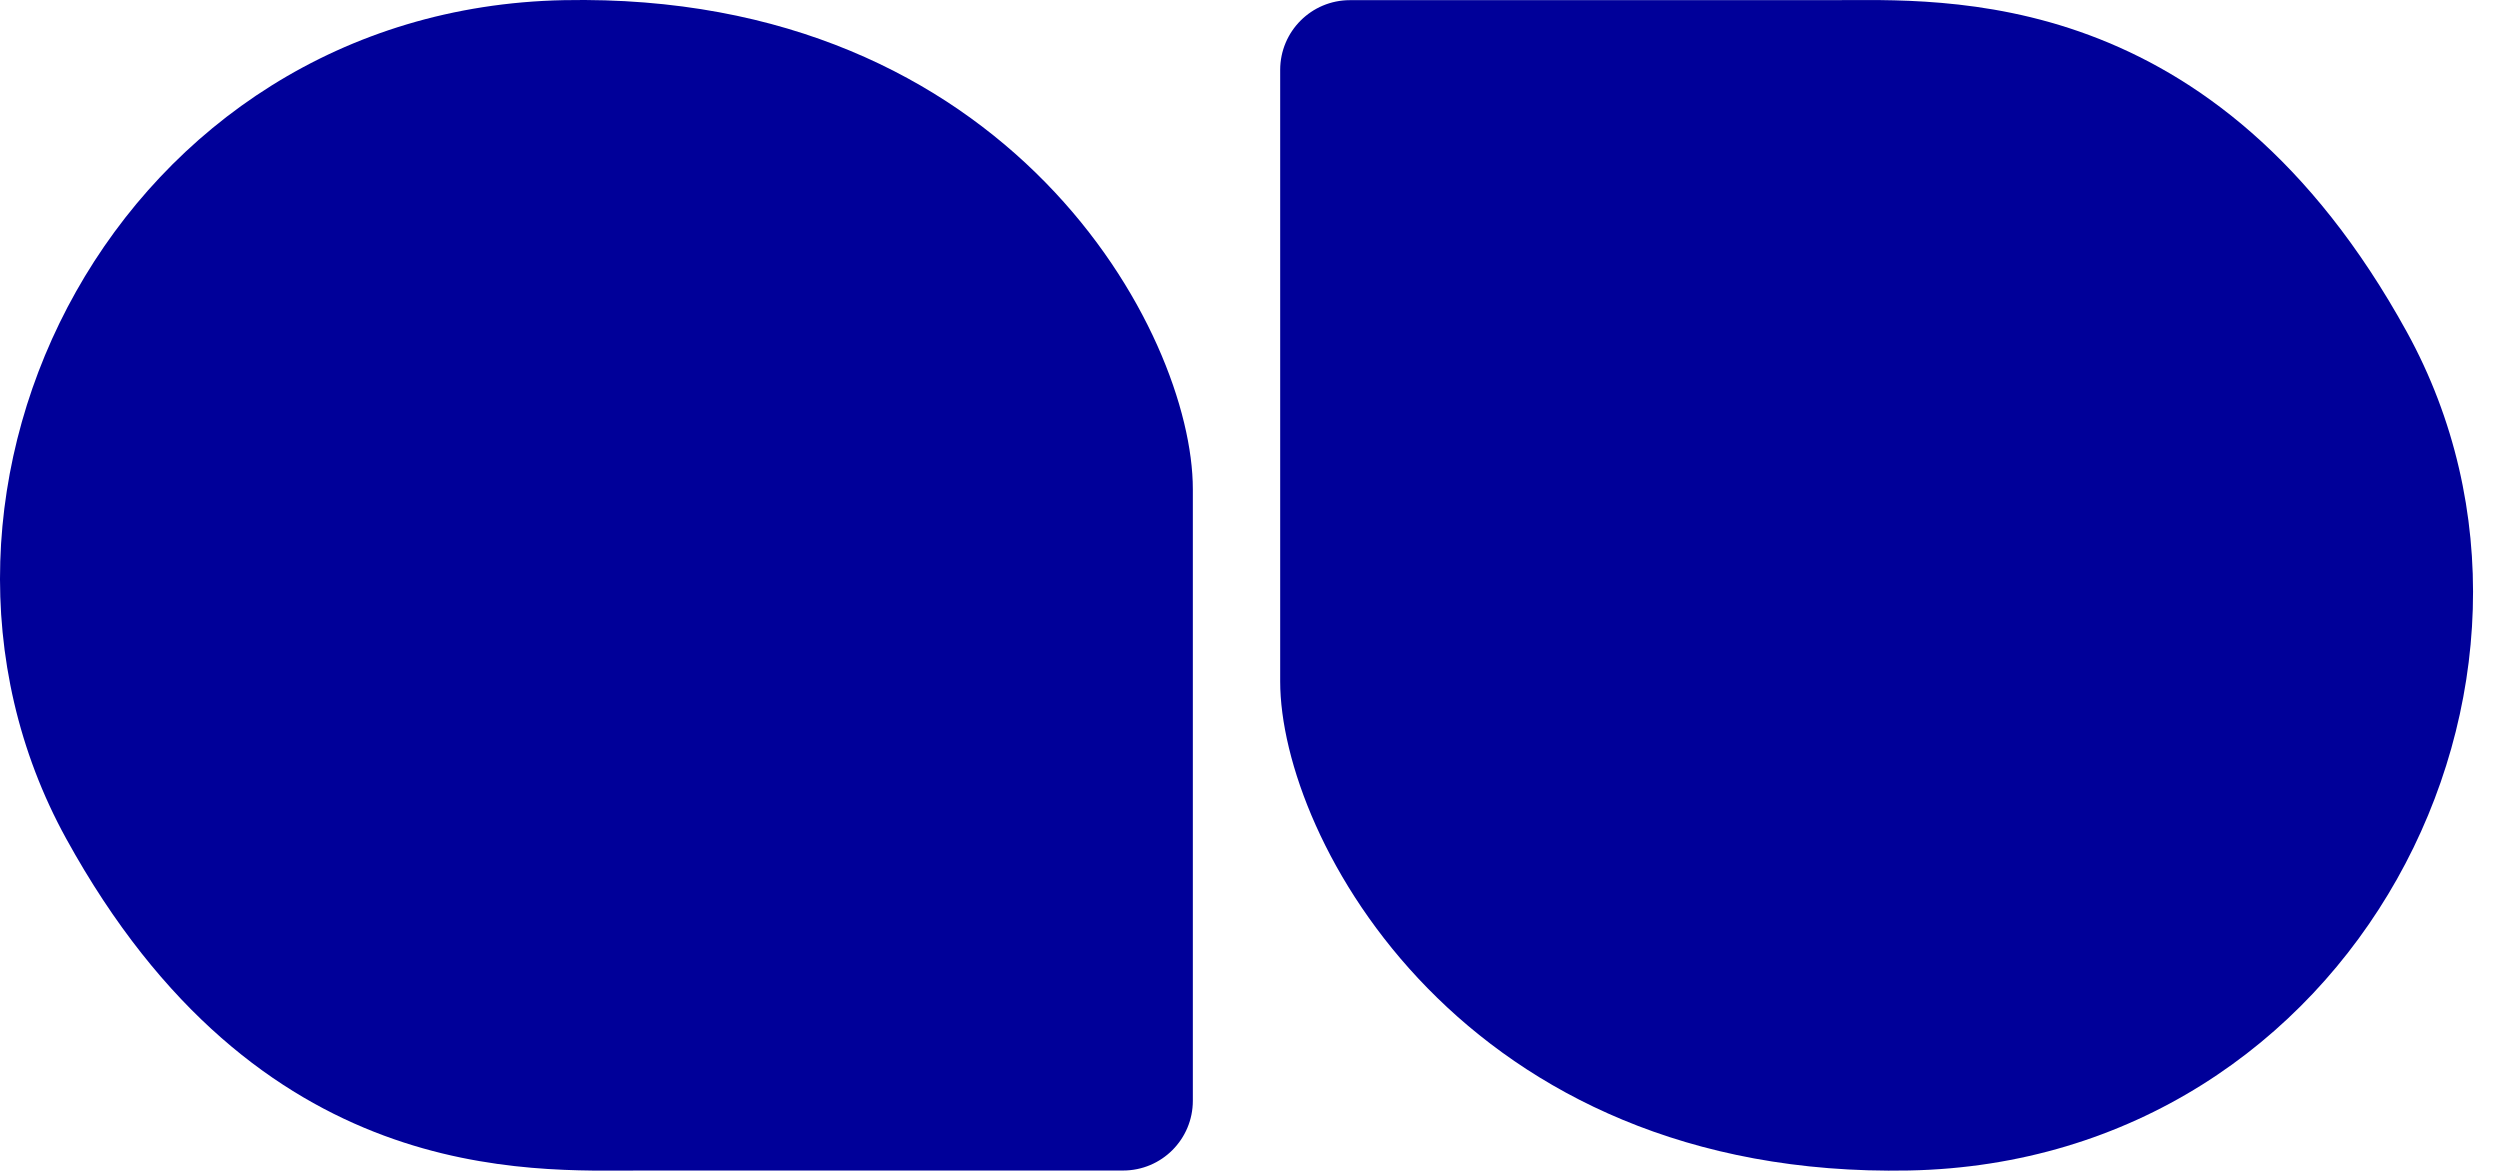 <?xml version="1.0" encoding="utf-8"?>
<svg xmlns="http://www.w3.org/2000/svg" fill="none" height="100%" overflow="visible" preserveAspectRatio="none" style="display: block;" viewBox="0 0 81 38" width="100%">
<g id="Frame 2826">
<path d="M38.648 15.852V35.663C38.648 36.913 37.638 37.925 36.387 37.925H20.82C17.142 37.925 8.37 38.49 2.144 27.171C-4.081 15.852 3.841 0.288 18.274 0.005C32.707 -0.278 38.648 10.758 38.648 15.852Z" fill="#000099" id="Vector 24"/>
<path d="M41.478 22.077L41.478 2.266C41.478 1.016 42.489 0.005 43.739 0.005L59.306 0.005C62.985 0.005 71.757 -0.561 77.983 10.758C84.208 22.077 76.286 37.641 61.853 37.924C47.42 38.207 41.478 27.171 41.478 22.077Z" fill="#000099" id="Vector 25"/>
</g>
</svg>